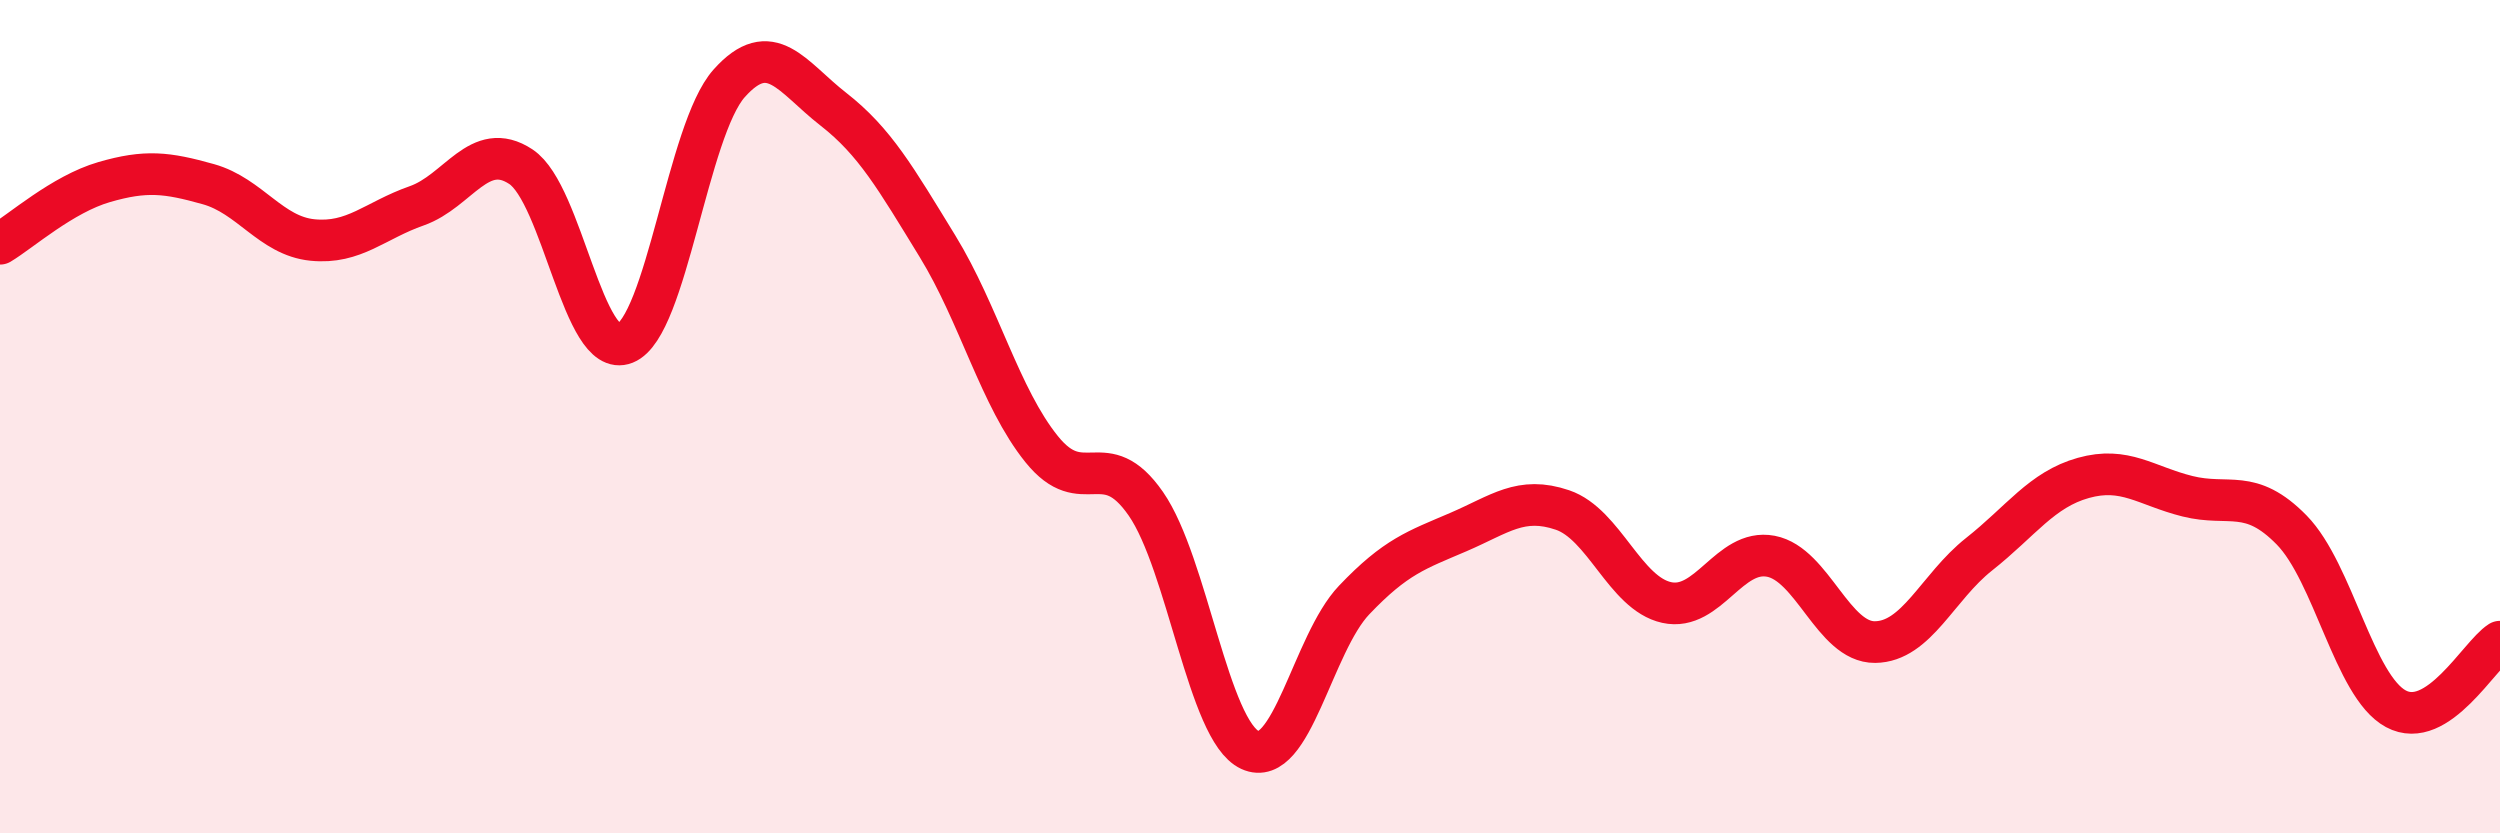 
    <svg width="60" height="20" viewBox="0 0 60 20" xmlns="http://www.w3.org/2000/svg">
      <path
        d="M 0,5.85 C 0.5,5.55 1.5,4.66 2.5,4.37 C 3.5,4.08 4,4.14 5,4.42 C 6,4.7 6.5,5.66 7.5,5.76 C 8.5,5.86 9,5.29 10,4.94 C 11,4.59 11.5,3.34 12.5,4 C 13.5,4.66 14,8.64 15,8.24 C 16,7.84 16.5,3.12 17.5,2 C 18.5,0.88 19,1.84 20,2.62 C 21,3.4 21.5,4.28 22.5,5.91 C 23.5,7.54 24,9.54 25,10.78 C 26,12.02 26.5,10.65 27.5,12.09 C 28.5,13.53 29,17.54 30,18 C 31,18.46 31.5,15.45 32.5,14.4 C 33.5,13.35 34,13.2 35,12.77 C 36,12.34 36.5,11.9 37.5,12.24 C 38.5,12.58 39,14.24 40,14.46 C 41,14.68 41.5,13.16 42.5,13.35 C 43.5,13.54 44,15.42 45,15.41 C 46,15.4 46.5,14.09 47.5,13.3 C 48.5,12.51 49,11.75 50,11.47 C 51,11.19 51.5,11.66 52.5,11.91 C 53.5,12.16 54,11.7 55,12.72 C 56,13.74 56.5,16.47 57.5,17.01 C 58.5,17.55 59.5,15.72 60,15.4L60 20L0 20Z"
        fill="#EB0A25"
        opacity="0.1"
        stroke-linecap="round"
        stroke-linejoin="round"
      />
      <path
        d="M 0,5.85 C 0.5,5.55 1.5,4.66 2.5,4.37 C 3.5,4.08 4,4.14 5,4.42 C 6,4.7 6.5,5.66 7.5,5.76 C 8.5,5.86 9,5.29 10,4.94 C 11,4.59 11.5,3.34 12.5,4 C 13.5,4.66 14,8.64 15,8.24 C 16,7.84 16.5,3.12 17.5,2 C 18.5,0.88 19,1.84 20,2.62 C 21,3.4 21.5,4.28 22.5,5.91 C 23.5,7.54 24,9.54 25,10.78 C 26,12.02 26.5,10.65 27.5,12.09 C 28.5,13.53 29,17.54 30,18 C 31,18.46 31.5,15.45 32.5,14.4 C 33.5,13.35 34,13.2 35,12.77 C 36,12.34 36.5,11.9 37.5,12.24 C 38.5,12.58 39,14.24 40,14.46 C 41,14.68 41.5,13.16 42.5,13.35 C 43.5,13.54 44,15.42 45,15.41 C 46,15.4 46.5,14.09 47.5,13.3 C 48.5,12.51 49,11.75 50,11.47 C 51,11.19 51.5,11.66 52.5,11.91 C 53.5,12.16 54,11.7 55,12.72 C 56,13.74 56.5,16.47 57.5,17.01 C 58.5,17.55 59.5,15.72 60,15.4"
        stroke="#EB0A25"
        stroke-width="1"
        fill="none"
        stroke-linecap="round"
        stroke-linejoin="round"
      />
    </svg>
  